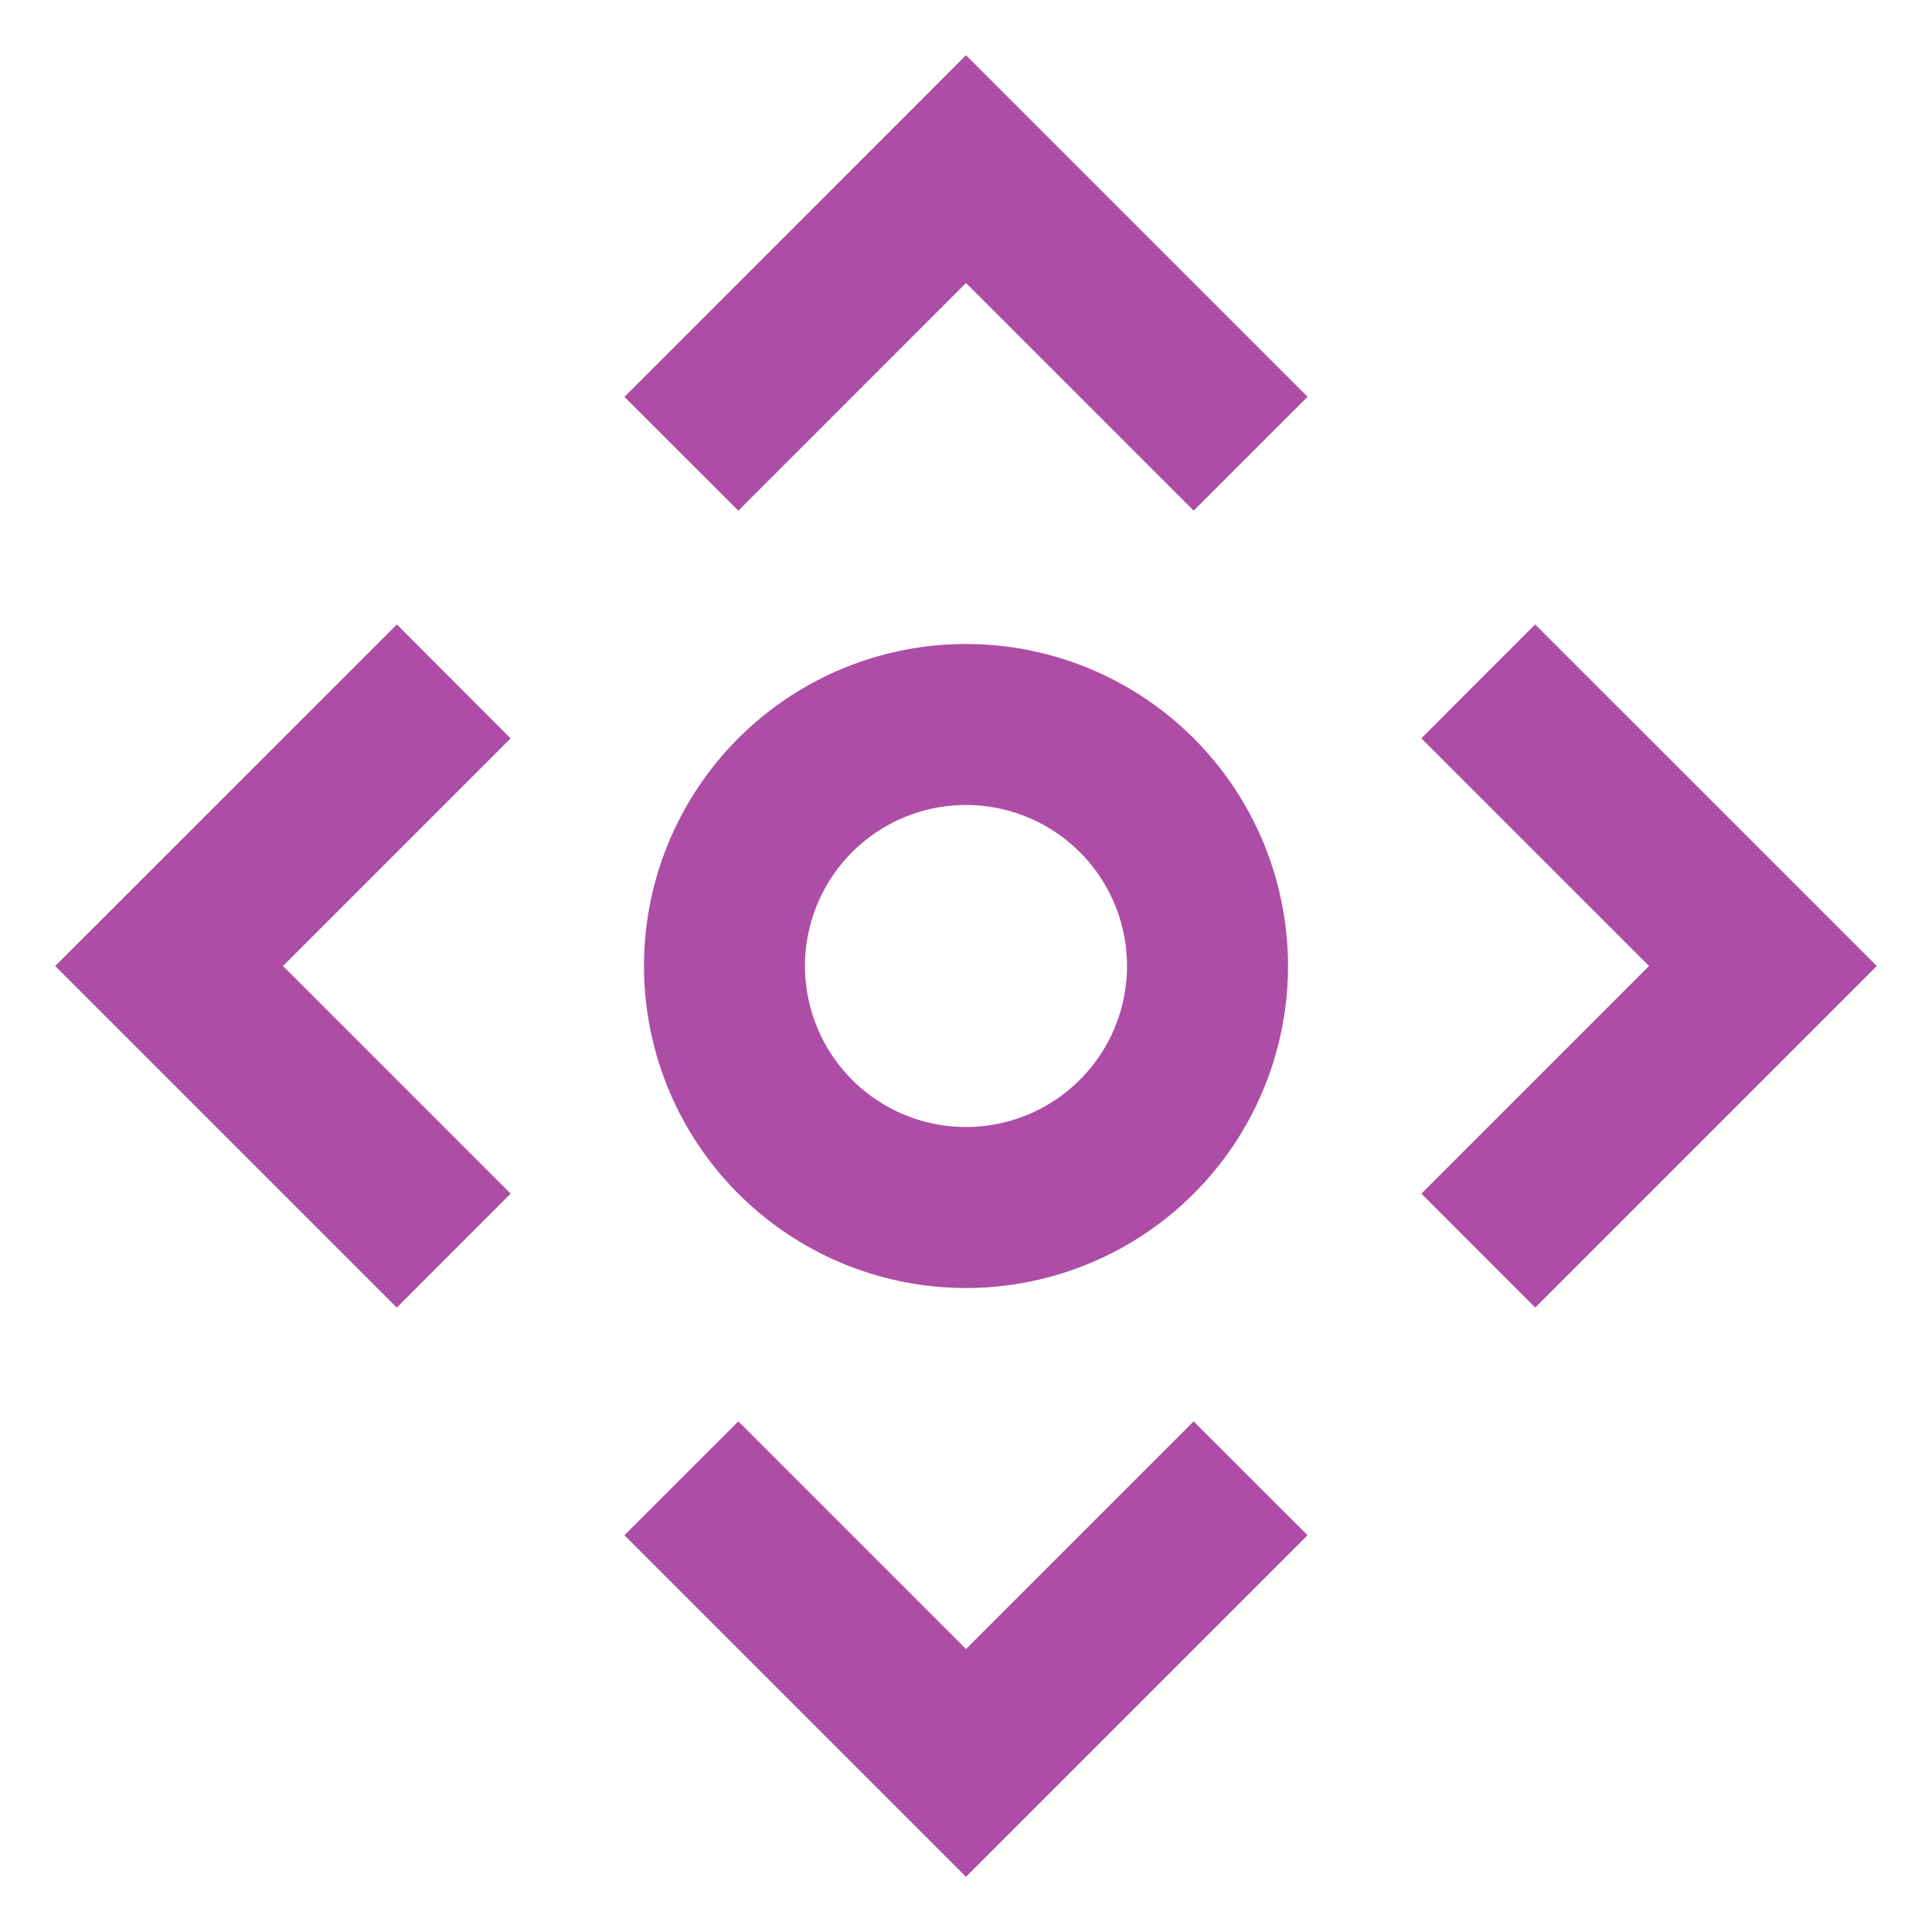 <svg xmlns="http://www.w3.org/2000/svg" width="52" height="52" viewBox="0 0 24 24" fill="#AD4DA6"><g fill="#AD4DA6"><path d="m14.828 6.343l1.415-1.414L12 .686L7.757 4.93l1.415 1.414L12 3.515l2.828 2.828Zm-9.899 9.9l1.414-1.415L3.515 12l2.828-2.828L4.93 7.757L.686 12l4.243 4.243Zm2.828 2.828L12 23.314l4.243-4.243l-1.415-1.414L12 20.485l-2.828-2.828l-1.415 1.414Zm9.9-9.899L20.485 12l-2.828 2.828l1.414 1.415L23.314 12L19.07 7.757l-1.414 1.415Z"/><path fill-rule="evenodd" d="M12 8a4 4 0 1 1 0 8a4 4 0 0 1 0-8Zm0 2a2 2 0 1 1 0 4a2 2 0 0 1 0-4Z" clip-rule="evenodd"/></g></svg>